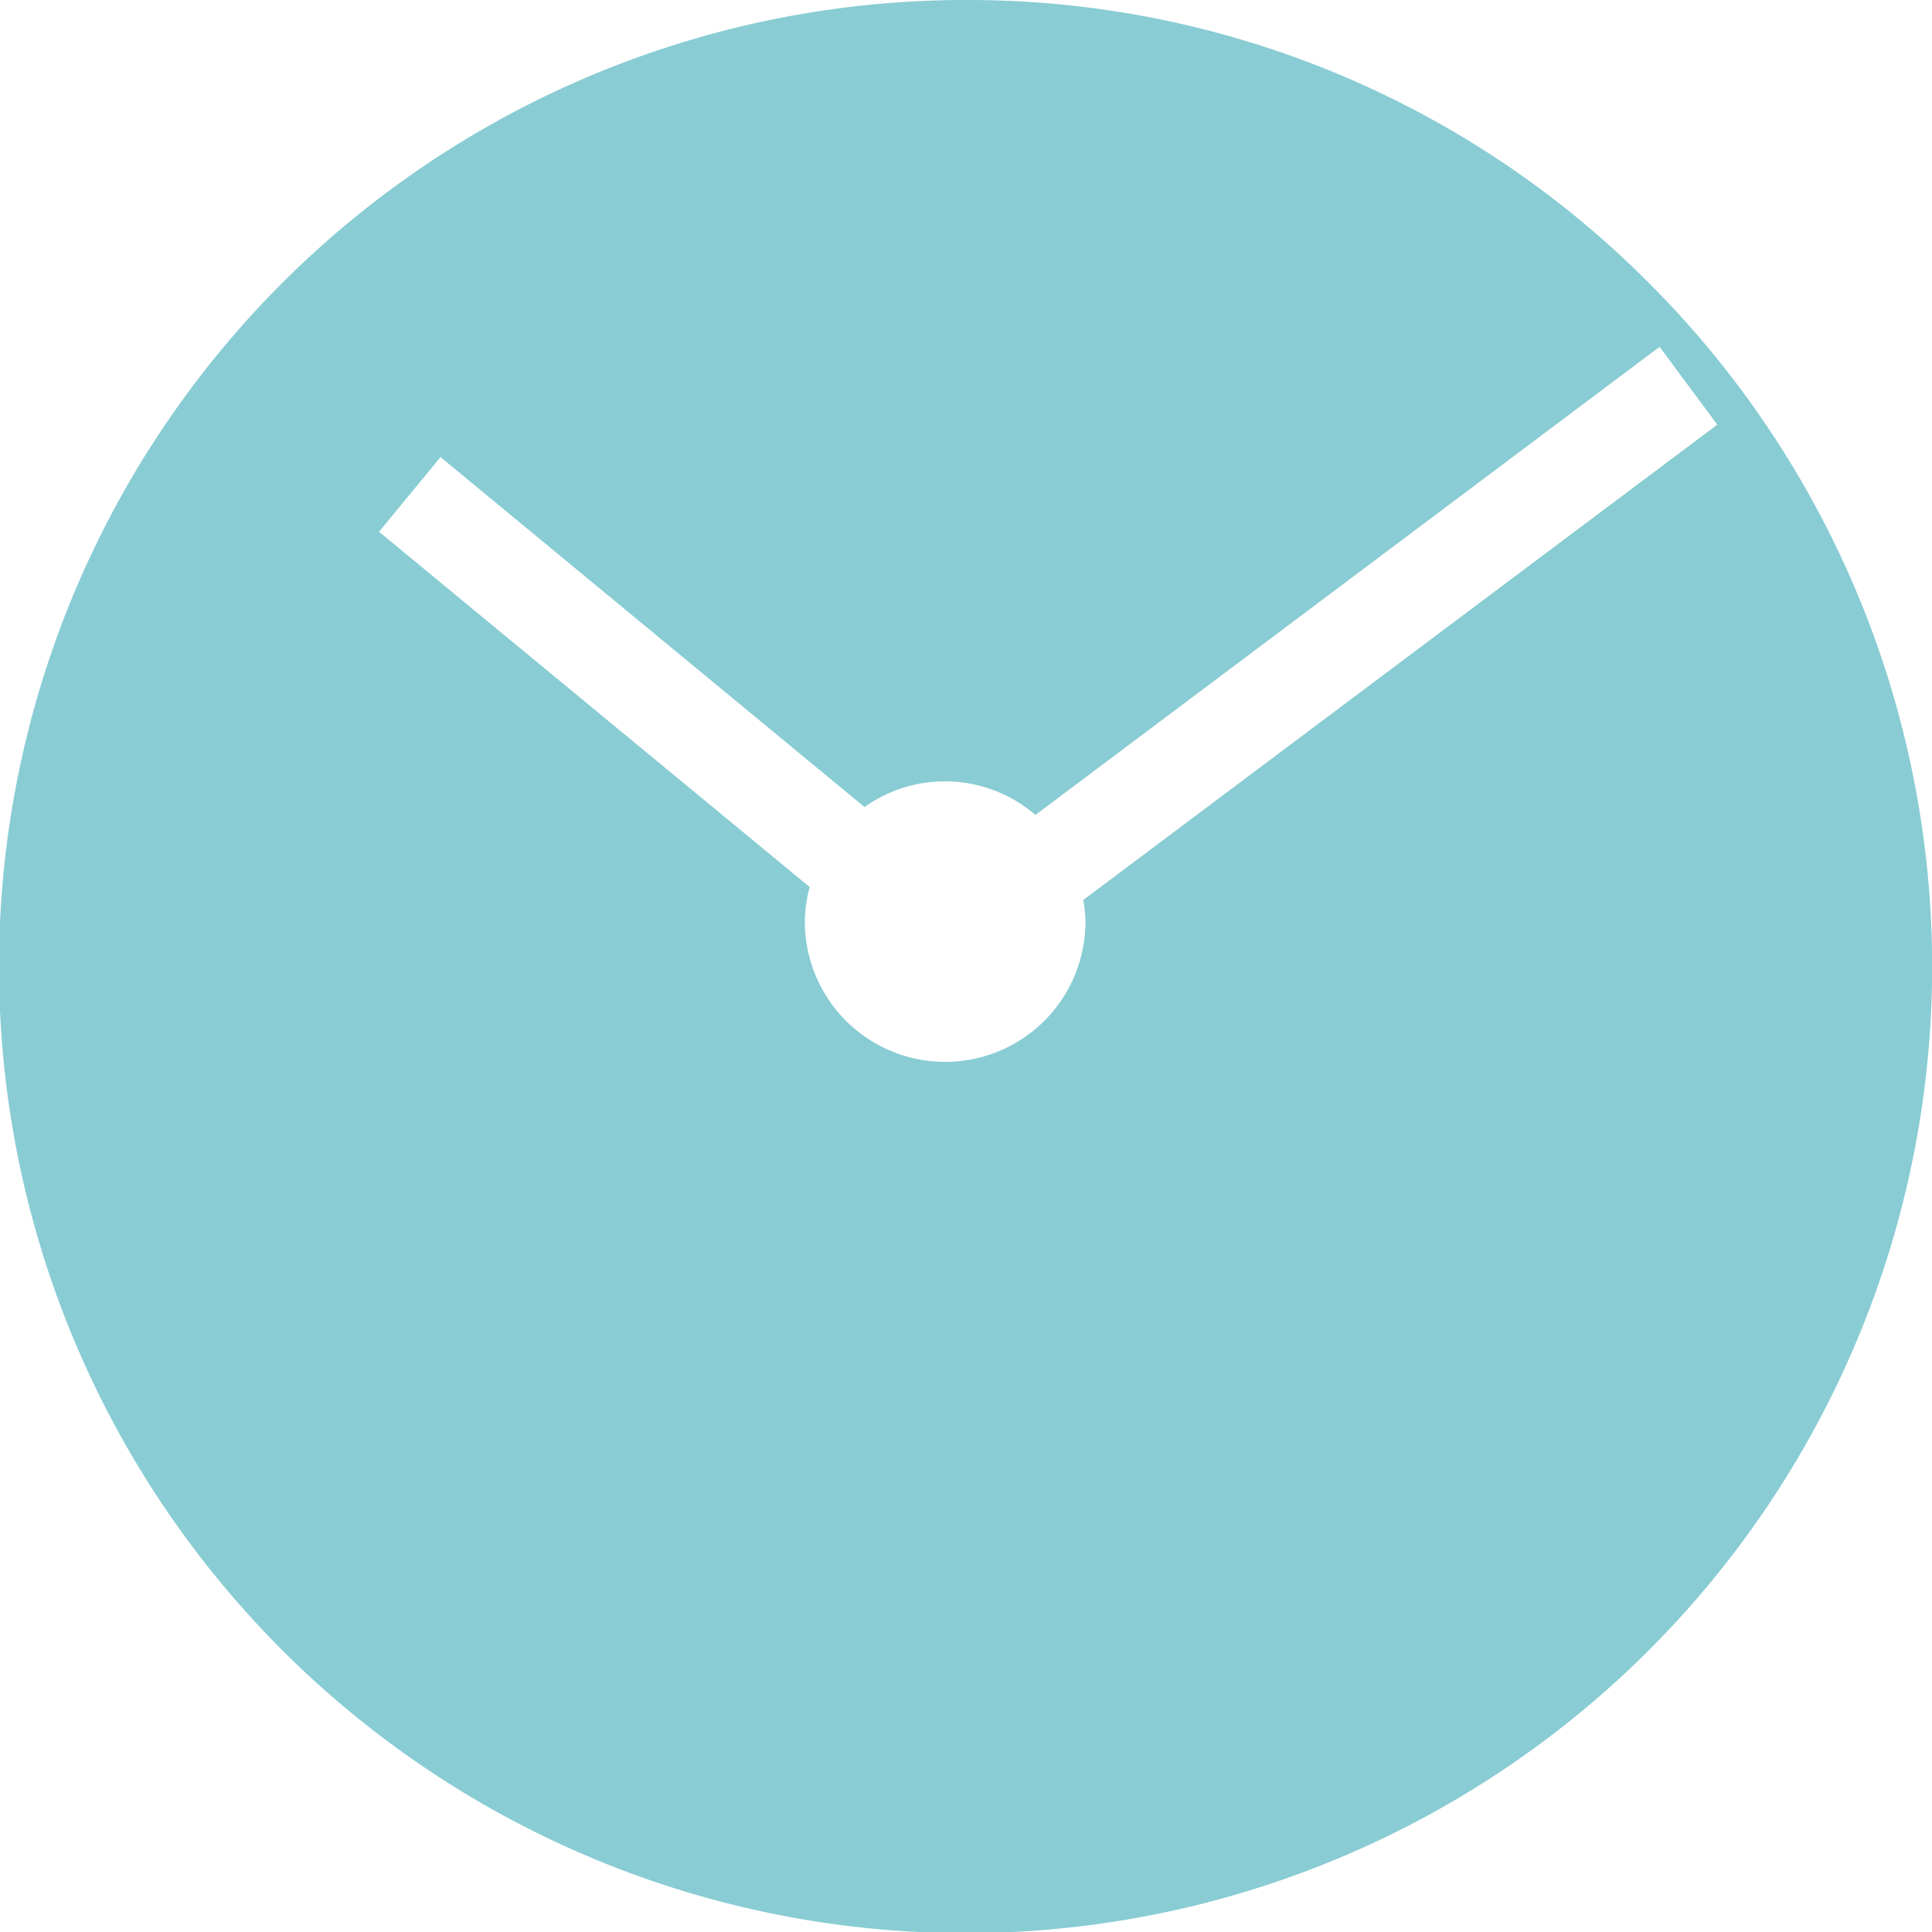 <svg xmlns="http://www.w3.org/2000/svg" viewBox="0 0 37.178 37.182">
    <path d="M197.429,36.859a18.6,18.6,0,1,0,13.144,5.448A18.468,18.468,0,0,0,197.429,36.859Zm14.457,8.172-12.2,9.146a2.76,2.76,0,0,1,.042.416,2.7,2.7,0,1,1-5.4,0,2.663,2.663,0,0,1,.093-.664l-8.287-6.837,1.183-1.437,8.159,6.734a2.669,2.669,0,0,1,3.289.152l12.011-9.008Z" transform="translate(-178.84 -36.859)" fill="#89ccd4" /></svg>
